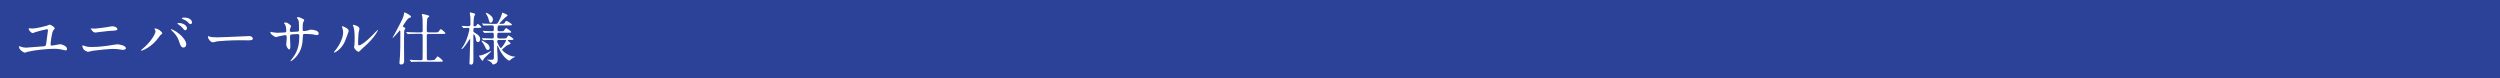 <?xml version="1.0" encoding="UTF-8"?><svg xmlns="http://www.w3.org/2000/svg" viewBox="0 0 960 30"><g id="a"/><g id="b"><g id="c"><g><rect width="960" height="30" style="fill:#2c4198;"/><g><path d="M18.12,9.84c.15-.04,.73-.37,.86-.37,.73,0,2.05,1.06,2.05,1.41,0,.18-.59,.79-.66,.92-.53,1.1-.95,4.51-.95,5.26,0,.35,.18,.44,.48,.44,.48,0,2.64-.51,3.08-.51,1.01,0,2.75,.79,2.75,1.78,0,.2-.02,.59-.53,.59-.07,0-1.36-.29-1.45-.31-.62-.15-1.5-.31-2.84-.31-2.6,0-7.42,.44-10.25,1.14-.18,.07-.99,.35-1.17,.35-.24,0-2.2-.95-2.2-2.35,0-.09,.02-.13,.13-.13,.13,0,.73,.24,.86,.29,.55,.15,1.14,.26,1.74,.26,.44,0,6.69-.48,6.93-.53,.66-.09,.7-.44,.81-1.19,.09-.7,.66-4.8,.66-4.88,0-.48-.31-.48-.44-.48-.33,0-3.96,.95-4.55,1.17-.15,.07-.75,.35-.88,.35-.37,0-1.54-.97-1.54-1.74,0-.11,.13-.13,.2-.13,.22,0,1.19,.09,1.39,.09,1.23,0,5.13-.97,5.52-1.12Z" style="fill:#fff;"/><path d="M35.17,18.04c2.62,0,4.84-.29,6.23-.48,.59-.09,3.1-.55,3.63-.55,.64,0,3.32,.44,3.32,1.5,0,.51-.86,.64-1.23,.64-.18,0-.68-.09-1.21-.18-.73-.11-1.54-.18-2.49-.18-1.85,0-6.49,.51-7.7,.7-.31,.04-1.91,.42-1.94,.42-.26,0-1.21-.48-1.54-.81-.4-.37-.66-1.41-.66-1.45,0-.15,.09-.2,.2-.2,.07,0,.18,.02,.24,.04,1.43,.46,1.67,.55,3.15,.55Zm1.3-7.06c.7,0,3.85-.44,4.73-.59,.31-.04,1.65-.31,1.92-.31,1.01,0,1.96,.51,1.96,1.1,0,.55-.81,.59-3.21,.7-.86,.04-5.1,.62-5.28,.62-.62,0-1.08-.53-1.19-.68-.07-.09-.59-.75-.59-.79,0-.07,.18-.11,.31-.11s1.14,.07,1.36,.07Z" style="fill:#fff;"/><path d="M59.46,11.36c-.13-.2-.15-.24-.15-.31,0-.11,.09-.13,.2-.13,1.17,0,2.79,1.3,2.79,1.87,0,.2-.11,.26-.4,.46-.33,.2-.46,.42-.9,1.03-2.66,3.81-6.36,5.19-6.67,5.19-.13,0-.18-.11-.18-.15,0-.09,.07-.15,.62-.59,3.39-2.82,4.93-5.85,4.93-6.64,0-.35-.11-.53-.24-.73Zm6.32-.15c.11,0,1.1,.4,2.2,1.14,1.56,1.08,3.54,3.15,3.54,4.62,0,.33-.15,1.28-1.1,1.28-.79,0-1.17-.79-1.52-1.94-.48-1.5-.88-2.4-2.29-3.92-.15-.15-.99-.92-.99-.99,0-.11,.04-.2,.15-.2Zm6.03-.44c0,.37-.26,.86-.64,.86-.31,0-.48-.13-1.17-.97-.33-.42-.48-.55-1.54-1.32-.22-.15-.33-.22-.33-.31s.18-.2,.37-.2c2.6,0,3.3,1.52,3.3,1.94Zm1.94-2.18c0,.26-.18,.64-.55,.64-.46,0-.7-.29-1.14-.79-.35-.37-1.25-.9-1.98-1.17-.22-.07-.29-.15-.29-.22,0-.18,.55-.31,.81-.31,2.71,0,3.15,1.43,3.15,1.85Z" style="fill:#fff;"/><path d="M95.08,13.86c.13,0,.37-.02,.48-.02,1.34,0,1.54,.81,1.54,.97,0,.62-.9,.68-1.83,.68-.51,0-2.71-.04-3.15-.04-3.04,0-8.08,.29-8.6,.4-.26,.04-1.45,.4-1.72,.4-.95,0-1.96-1.36-1.96-2.11,0-.13,.07-.26,.18-.26s.64,.24,.75,.26c.37,.11,1.28,.2,2.68,.2,.73,0,8.41-.29,11.62-.46Z" style="fill:#fff;"/><path d="M104.64,12.39c.33,.04,1.61,.2,1.89,.2,.44,0,2.35-.13,2.75-.13,.42-.02,.66-.09,.66-.62,0-.66-.13-1.89-.48-2.44-.07-.09-.42-.46-.42-.55,0-.15,.66-.22,.77-.22,.51,0,1.98,1.03,1.98,1.47,0,.15-.37,.79-.4,.92-.11,.24-.09,.57-.09,.79,0,.33,.22,.46,.53,.46,.57,0,1.96-.09,2.51-.13,.48-.04,.48-.42,.48-.64,0-.75,0-3.04-.15-3.59-.07-.2-.68-1.08-.68-1.12,0-.09,.24-.22,.51-.22,.44,0,1.1,.33,1.76,.66,.22,.11,.55,.26,.55,.53,0,.15-.33,.68-.37,.79-.22,.51-.22,1.87-.22,2.46,0,.7,0,.92,.53,.92,.11,0,.97-.07,1.5-.24,.73-.26,.79-.29,1.1-.29,1.1,0,3.04,.37,3.04,1.45,0,.46-.4,.64-.7,.64-.26,0-1.45-.26-1.69-.31-.75-.11-2.95-.15-2.99-.15-.66,0-.66,.15-.73,1.43-.09,2.09-.33,4.62-2.33,7.08-.99,1.21-2.11,1.98-2.29,1.98-.07,0-.13-.04-.13-.13,0-.02,1.1-1.43,1.28-1.72,1.74-2.57,2.13-5.04,2.13-7.88,0-.7-.35-.7-.66-.7-.81,0-2.4,.11-2.62,.22-.29,.15-.29,.24-.29,1.19,0,.48,.13,2.62,.13,3.04,0,1.06-.11,1.45-.42,1.45-.53,0-1.17-1.39-1.17-1.76,0-.22,.2-2.33,.2-2.55,0-1.06-.13-1.19-.51-1.19-.26,0-1.56,.2-2.82,.53-.13,.04-.64,.24-.77,.24-.26,0-2.18-.97-2.18-1.83,0-.13,.09-.2,.15-.2,.11,0,.57,.11,.66,.13Z" style="fill:#fff;"/><path d="M132.41,16c-1.32,2.86-3.63,4.18-4.07,4.18-.09,0-.11-.07-.11-.11,0-.18,.7-.95,.88-1.17,2.42-3.32,2.66-5.72,2.66-6.45,0-.57-.02-.81-.37-1.89-.04-.15-.09-.29-.09-.4,0-.07,.02-.11,.11-.11,.15,0,2.49,.75,2.49,1.87,0,.07-1.12,3.23-1.5,4.07Zm3.56,2.05c0-.11,.11-.68,.13-.79,.07-.42,.09-2.16,.09-2.71,0-2.68-.26-3.59-.42-4.14-.04-.11-.29-.68-.29-.79,0-.09,.09-.11,.13-.11,.11,0,2.42,.4,2.42,1.54,0,.26-.31,1.41-.35,1.65-.09,.59-.18,3.26-.18,3.98,0,.29,.02,.73,.42,.73,.66,0,2.68-1.45,4.8-3.59,.37-.37,2.24-2.35,2.33-2.35,.04,0,.09,.04,.09,.09,0,.18-1.28,2.9-5.13,6.29-1.14,.99-1.36,1.21-1.52,1.41-.37,.42-.57,.57-.73,.59-.64,.11-1.8-1.19-1.8-1.8Z" style="fill:#fff;"/><path d="M153.55,11.66c-.07,0-.11,.07-.51,.57-.79,.95-2.05,2.31-2.24,2.31-.04,0-.07-.04-.07-.07s.02-.07,.18-.33c.59-.97,.64-1.1,2.31-4.27,1.19-2.27,1.8-3.41,1.91-4.55,.04-.48,.04-.55,.22-.55,.37,0,2.51,1.21,2.51,1.65,0,.13-.09,.22-.31,.31-.07,.04-.81,.37-.84,.4-.37,.26-2.02,2.77-2.02,2.95,0,.2,.18,.26,.35,.33,.26,.11,.62,.29,.62,.51,0,.04-.02,.13-.07,.2-.26,.35-.33,.42-.37,.7-.07,.37-.07,4.8-.07,5.41,0,.9,.04,5.39,.04,6.4,0,.73-.46,1.14-1.14,1.14-.59,0-.66-.31-.66-.62,0-.44,.2-2.38,.22-2.84,.09-1.98,.13-3.52,.13-8.82,0-.18,0-.84-.2-.84Zm12.17,11.44c1.03,0,1.14,0,1.61-.64,.37-.51,.55-.79,.73-.79,.31,0,2,1.5,2,1.72,0,.29-.11,.31-1.17,.31h-7.63c-.51,0-2,0-2.77,.04-.09,0-.4,.07-.46,.07-.09,0-.13-.07-.2-.15l-.44-.51c-.07-.09-.09-.11-.09-.13,0-.04,.04-.07,.09-.07,.09,0,1.17,.09,1.39,.09,1.61,.07,1.65,.07,2.9,.07,.29,0,.55-.11,.59-.42,.04-.22,.04-5.68,.04-6.47,0-.35,0-2.6-.02-2.73-.09-.46-.4-.51-.64-.51h-1.76c-.48,0-2,.02-2.77,.07-.09,0-.4,.07-.46,.07-.09,0-.13-.07-.2-.15l-.42-.51c-.09-.09-.11-.11-.11-.15,0-.02,.04-.04,.09-.04,.15,0,.84,.07,.97,.09,1.01,.04,2,.07,3.01,.07h1.65c.66,0,.66-.4,.66-.9,0-1.03,0-4.16-.11-4.91-.02-.15-.22-.84-.22-.99,0-.24,.24-.26,.31-.26,.18,0,1.43,.33,1.69,.4,.75,.22,.84,.24,.84,.48,0,.15-.11,.22-.48,.51-.24,.18-.33,.55-.35,1.06-.11,1.67-.11,3.46-.11,3.7,0,.62,0,.92,.73,.92h2.44c1.01,0,1.14,0,1.41-.37,.53-.75,.59-.84,.81-.84,.42,0,1.78,1.36,1.78,1.5,0,.29-.11,.29-1.17,.29h-5.3c-.62,0-.7,.31-.7,.66,0,4.42,.02,8.16,.02,8.6,.02,.57,.02,.86,.66,.86h1.17Z" style="fill:#fff;"/><path d="M182.48,10.7c-.7,0-.7,.22-.7,1.25,0,.33,.13,.4,.59,.66,1.76,.99,2.02,1.76,2.02,2.44,0,.64-.31,1.1-.84,1.1-.66,0-.75-.51-.92-1.67-.11-.66-.55-1.3-.75-1.3-.11,0-.11,.22-.11,.26,0,1.52,.04,8.19,.02,9.53,0,.88,0,1.85-.95,1.85-.57,0-.57-.42-.57-.59,0-.53,.07-1.41,.09-1.96,.04-.75,.2-6.89,.2-7.06,0-.07-.02-.18-.09-.18-.02,0-.13,.02-.22,.15-.59,.92-2.35,3.67-2.95,3.67-.02,0-.11-.02-.11-.11,0-.02,.79-1.19,.92-1.41,1.5-2.53,2.16-5.85,2.16-6.18,0-.46-.42-.46-.59-.46-.24,0-1.47,.11-1.65,.11-.09,0-.13-.07-.2-.15l-.44-.51c-.07-.09-.09-.11-.09-.13,0-.04,.02-.07,.09-.07,.4,0,2.16,.13,2.53,.13,.73,0,.73-.62,.73-.92,0-.35,0-2.29-.02-2.49-.04-.48-.24-1.43-.24-1.74,0-.11,.09-.13,.15-.13s.95,.13,1.65,.4c.11,.04,.26,.11,.26,.31,0,.15-.37,.79-.4,.92-.15,.59-.22,2.6-.22,3.28,0,.35,.13,.4,.44,.4,.2,0,.48-.02,.68-.33,.33-.51,.37-.57,.55-.57,.26,0,1.36,1.06,1.36,1.19,0,.31-.46,.31-1.19,.31h-1.21Zm4.78,9.55c.2-.11,1.25-.68,1.3-.68,.07,0,.09,.07,.09,.09,0,.26-2.71,2.51-2.97,3.12-.11,.29-.22,.53-.4,.53-.31,0-1.36-1.83-1.36-1.87,0-.09,.04-.11,.13-.11,.24,0,.53-.04,.81-.11,.62-.18,1.58-.53,2.4-.97Zm.77-1.87c0,.48-.24,.81-.7,.81s-.66-.35-.92-.92c-.15-.35-.68-1.5-1.5-2.44-.04-.04-.07-.09-.07-.13s0-.11,.09-.11c.29,0,1.72,.77,2.35,1.32,.24,.2,.75,.73,.75,1.47Zm3.61-5.83c-.68,0-.68,.24-.68,1.58,0,.64,.42,.64,.7,.64h1.56c.92,0,1.03,0,1.25-.2,.15-.13,.66-.99,.84-.99,.07,0,1.87,1.19,1.87,1.45,0,.31-.44,.31-1.19,.31h-.7c-.11,0-.31,.02-.31,.18,0,.18,1.08,.92,1.08,1.19,0,.18-.07,.2-.59,.37-.86,.31-1.01,.44-2.42,1.69-.18,.15-.22,.2-.22,.33,0,.48,2.68,2.64,4.86,2.64,.04,0,.15,0,.15,.07,0,.04-1.14,.62-1.34,.75-.15,.11-.79,.73-.95,.73-.18,0-2.42-1.06-4.22-5.26-.2-.44-.2-.48-.29-.48-.11,0-.11,.11-.11,.2,0,.11-.02,.59-.02,.68,0,.68,.2,3.61,.2,4.2,0,.88-.13,1.41-.66,1.74-.46,.29-.95,.4-1.12,.4-.15,0-.2-.11-.24-.2-.42-.88-1.61-1.36-1.78-1.43-.13-.04-.24-.09-.24-.18,0-.07,.07-.07,.11-.07,.18,0,1.01,.07,1.19,.07,1.28,0,1.28-.15,1.28-1.39,0-1.34,0-5.06-.02-5.59,0-.15-.02-.64-.57-.64-1.06,0-2.64,.02-3.15,.09-.02,0-.15,.02-.18,.02-.09,0-.13-.04-.2-.13l-.44-.51c-.07-.11-.09-.11-.09-.15s.02-.04,.09-.04c.11,0,.68,.07,.79,.07,.81,.04,2.18,.09,2.99,.09,.4,0,.75,0,.75-.62,0-1.43,0-1.61-.62-1.61-.68,0-1.89,.02-2.46,.07-.09,0-.42,.04-.48,.04s-.11-.04-.18-.13l-.44-.51q-.09-.11-.09-.15s.02-.04,.07-.04c.18,0,.86,.07,.99,.07,.81,.04,1.8,.09,2.6,.09,.62,0,.62-.4,.62-.77,0-1.19,0-1.47-.62-1.47h-.55c-.62,0-1.76,.02-2.2,.04-.07,.02-.4,.07-.46,.07-.09,0-.13-.07-.2-.15l-.42-.51c-.09-.09-.11-.11-.11-.13,0-.04,.04-.07,.09-.07,.15,0,.84,.07,.97,.09,.2,0,1.76,.07,2.82,.07h1.45c.51,0,.73,0,1.85-2.49,.31-.7,.53-1.58,.55-1.63,.02-.11,.07-.2,.15-.2s1.96,.75,1.96,1.06c0,.15-.11,.26-.55,.53-.55,.33-2.6,2.53-2.6,2.6,0,.09,.15,.13,.29,.13,1.32,0,1.47,0,1.72-.37,.46-.73,.51-.79,.75-.79,.15,0,2.07,1.17,2.07,1.45,0,.31-.44,.31-1.19,.31h-3.59c-.59,0-.77,.04-.77,1.65,0,.57,.44,.59,.68,.59h.57c.88,0,.97,0,1.14-.15,.15-.15,.73-1.08,.92-1.08,.09,0,1.96,1.21,1.96,1.5,0,.31-.42,.31-1.17,.31h-3.5Zm-2.35-5.06c0,.84-.53,1.25-.92,1.25s-.51-.42-.62-.88c-.26-1.14-.7-1.98-1.08-2.55-.11-.18-.13-.22-.13-.29s.04-.09,.13-.09c.31,0,1.32,.51,2.13,1.39,.42,.48,.48,.88,.48,1.17Zm2.31,7.86c-.24,0-.68,0-.68,.55,0,.48,1.01,2.53,1.36,2.53,.53,0,2.02-2.57,2.02-2.82,0-.26-.2-.26-.29-.26h-2.42Z" style="fill:#fff;"/></g></g></g></g></svg>
